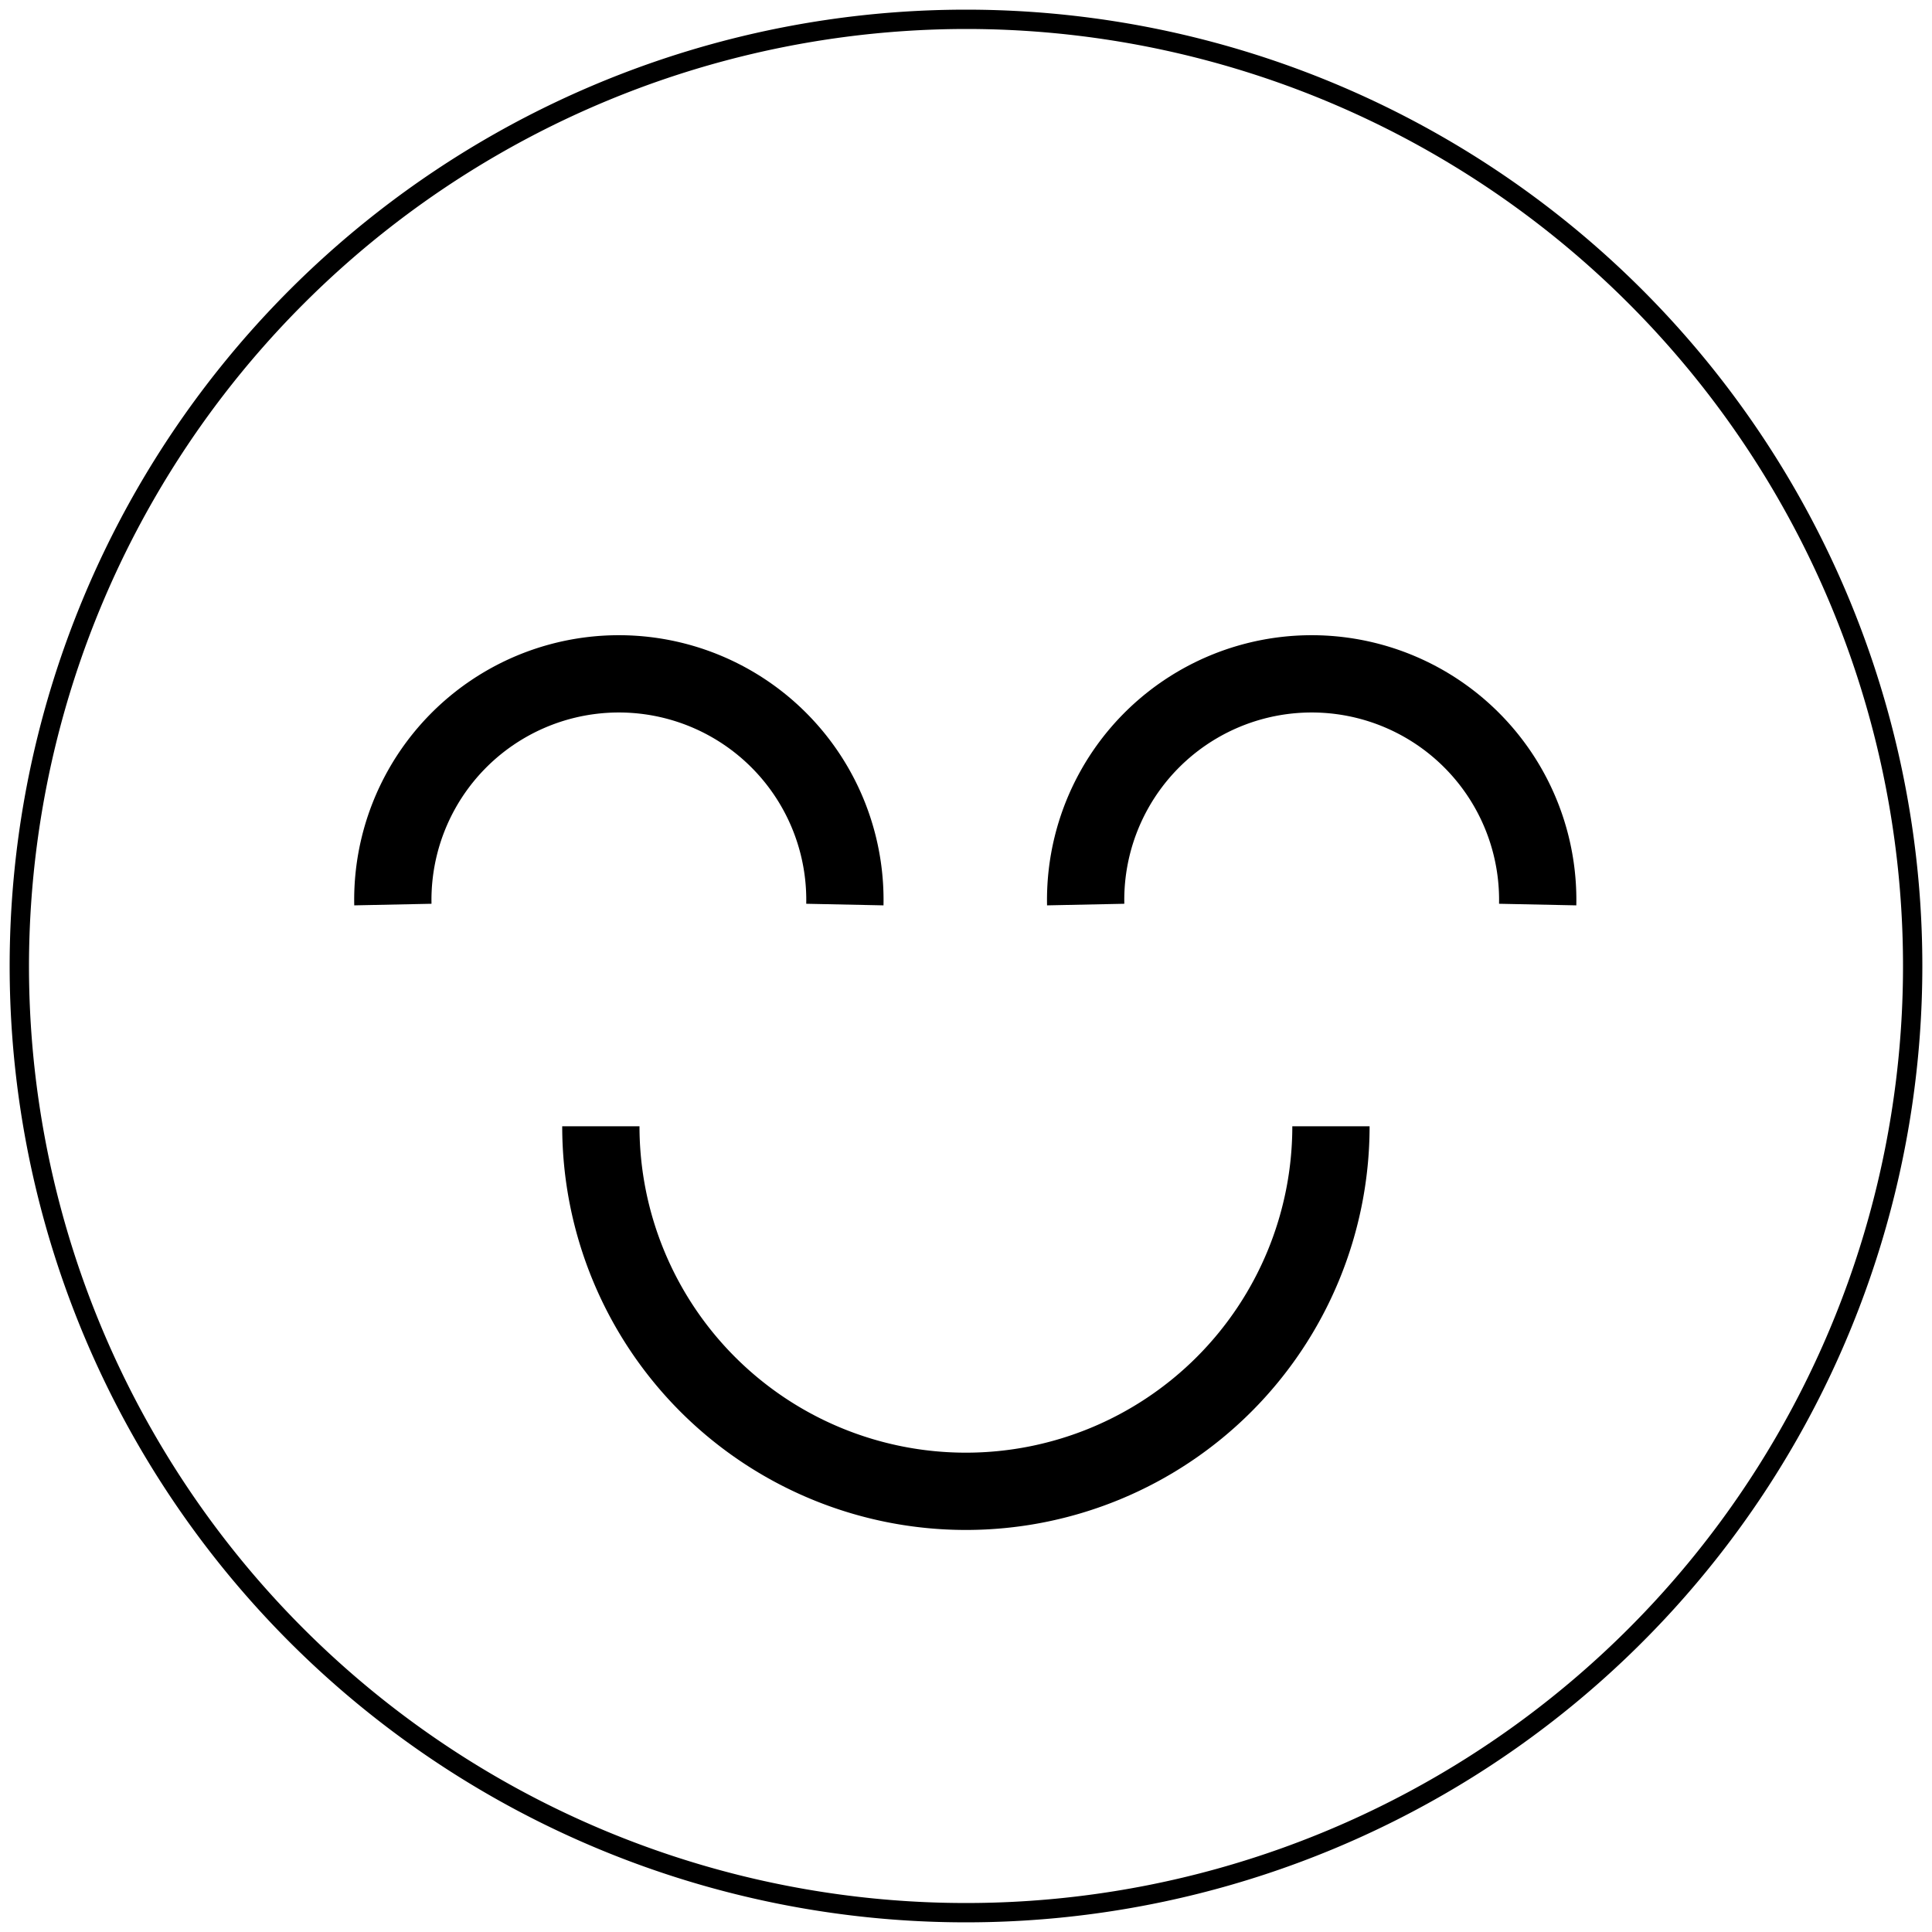 <svg id="Layer_1" data-name="Layer 1" xmlns="http://www.w3.org/2000/svg" viewBox="0 0 200 200"><defs><style>.cls-1{fill:none;stroke:#000;stroke-miterlimit:10;stroke-width:8px;}</style></defs><path d="M100,3A97,97,0,1,1,3,100,97.1,97.1,0,0,1,100,3m0-2a99,99,0,1,0,99,99A99,99,0,0,0,100,1Z"/><path class="cls-1" d="M40.67,93.64a23.4,23.4,0,1,1,46.79,0"/><path class="cls-1" d="M112.39,93.64a23.4,23.4,0,1,1,46.79,0"/><path class="cls-1" d="M137.78,116.59a37.79,37.79,0,0,1-75.58,0"/></svg>